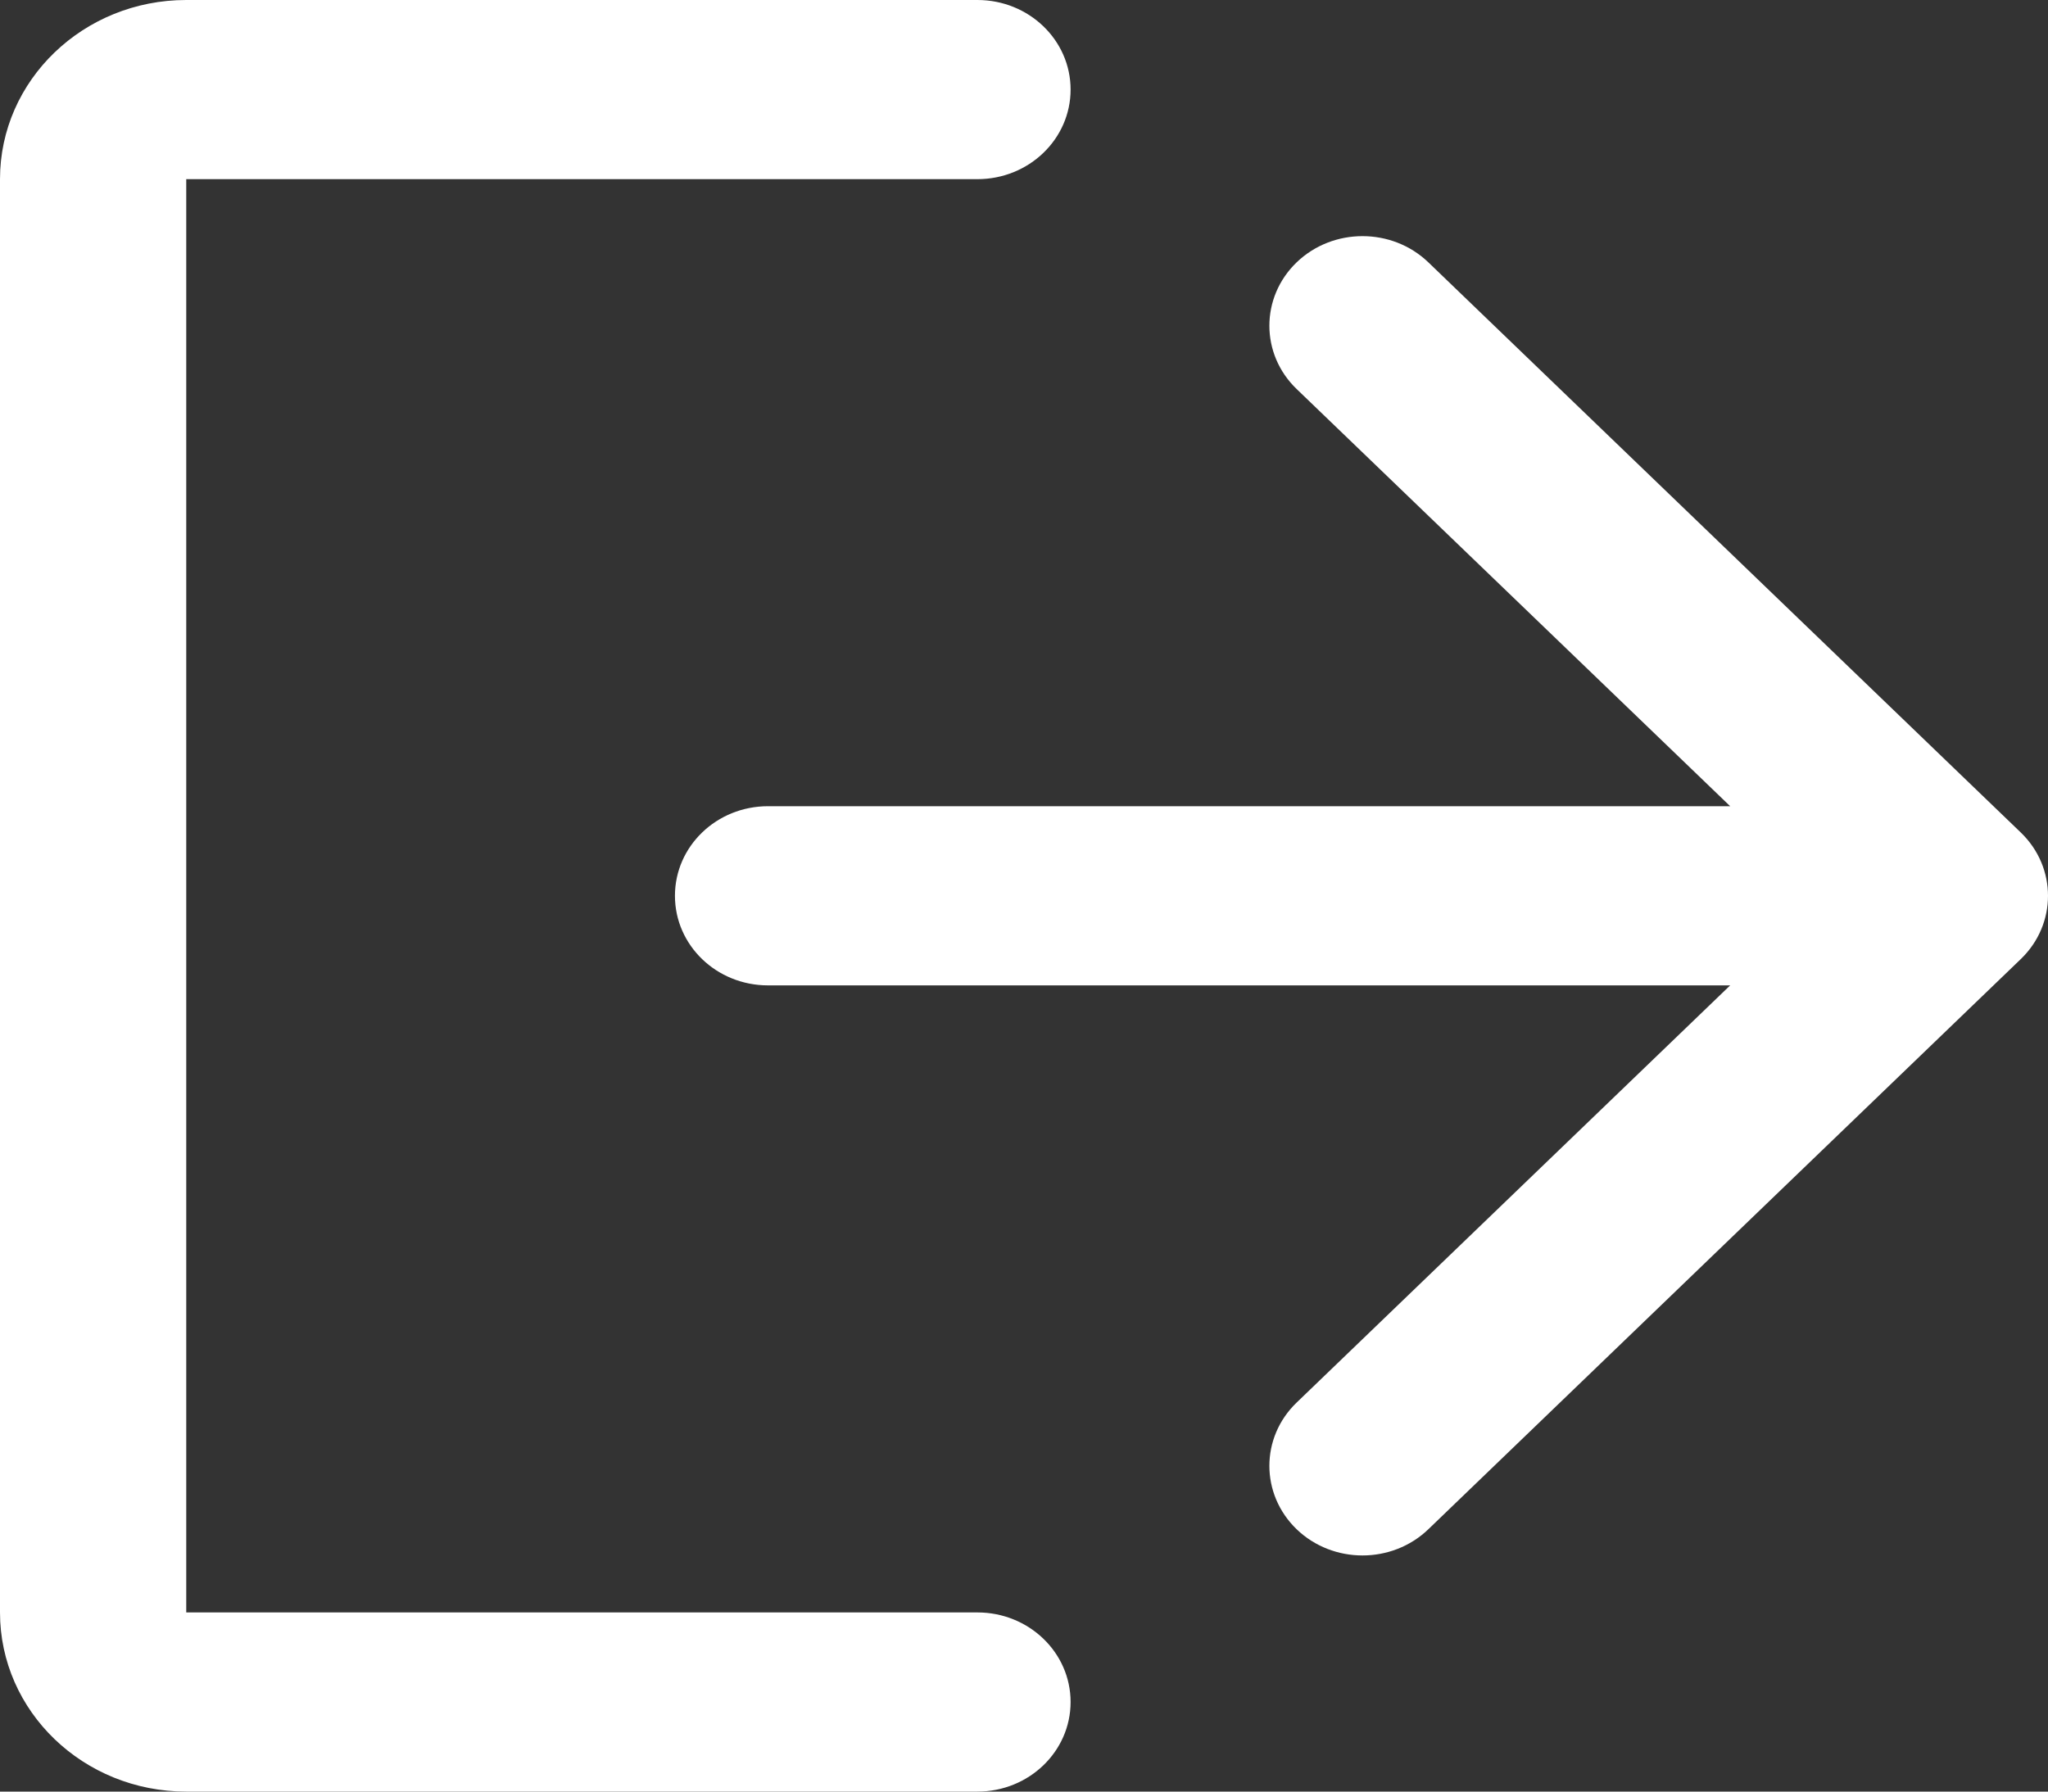 <svg width="16" height="14" viewBox="0 0 16 14" fill="none" xmlns="http://www.w3.org/2000/svg">
<rect x="0" y="0" width="16" height="14" fill="#333333" stroke="none"/>
<g id="Vector">
<path fill-rule="evenodd" clip-rule="evenodd" d="M0 1.4C0 0.627 0.651 0 1.455 0H7.636C8.038 0 8.364 0.313 8.364 0.7C8.364 1.087 8.038 1.4 7.636 1.4H1.455V12.6H7.636C8.038 12.6 8.364 12.913 8.364 13.3C8.364 13.687 8.038 14 7.636 14H1.455C0.651 14 0 13.373 0 12.6V1.4Z" fill="white"/>
<path fill-rule="evenodd" clip-rule="evenodd" d="M11.159 2.05L15.787 6.505C16.071 6.778 16.071 7.222 15.787 7.495L11.159 11.95C10.875 12.223 10.414 12.223 10.13 11.95C9.846 11.676 9.846 11.233 10.13 10.96L13.517 7.7L6 7.7C5.598 7.7 5.273 7.387 5.273 7C5.273 6.613 5.598 6.3 6 6.3L13.517 6.3L10.13 3.04C9.846 2.767 9.846 2.324 10.13 2.05C10.414 1.777 10.875 1.777 11.159 2.05Z" fill="white"/>
</g>
</svg>
